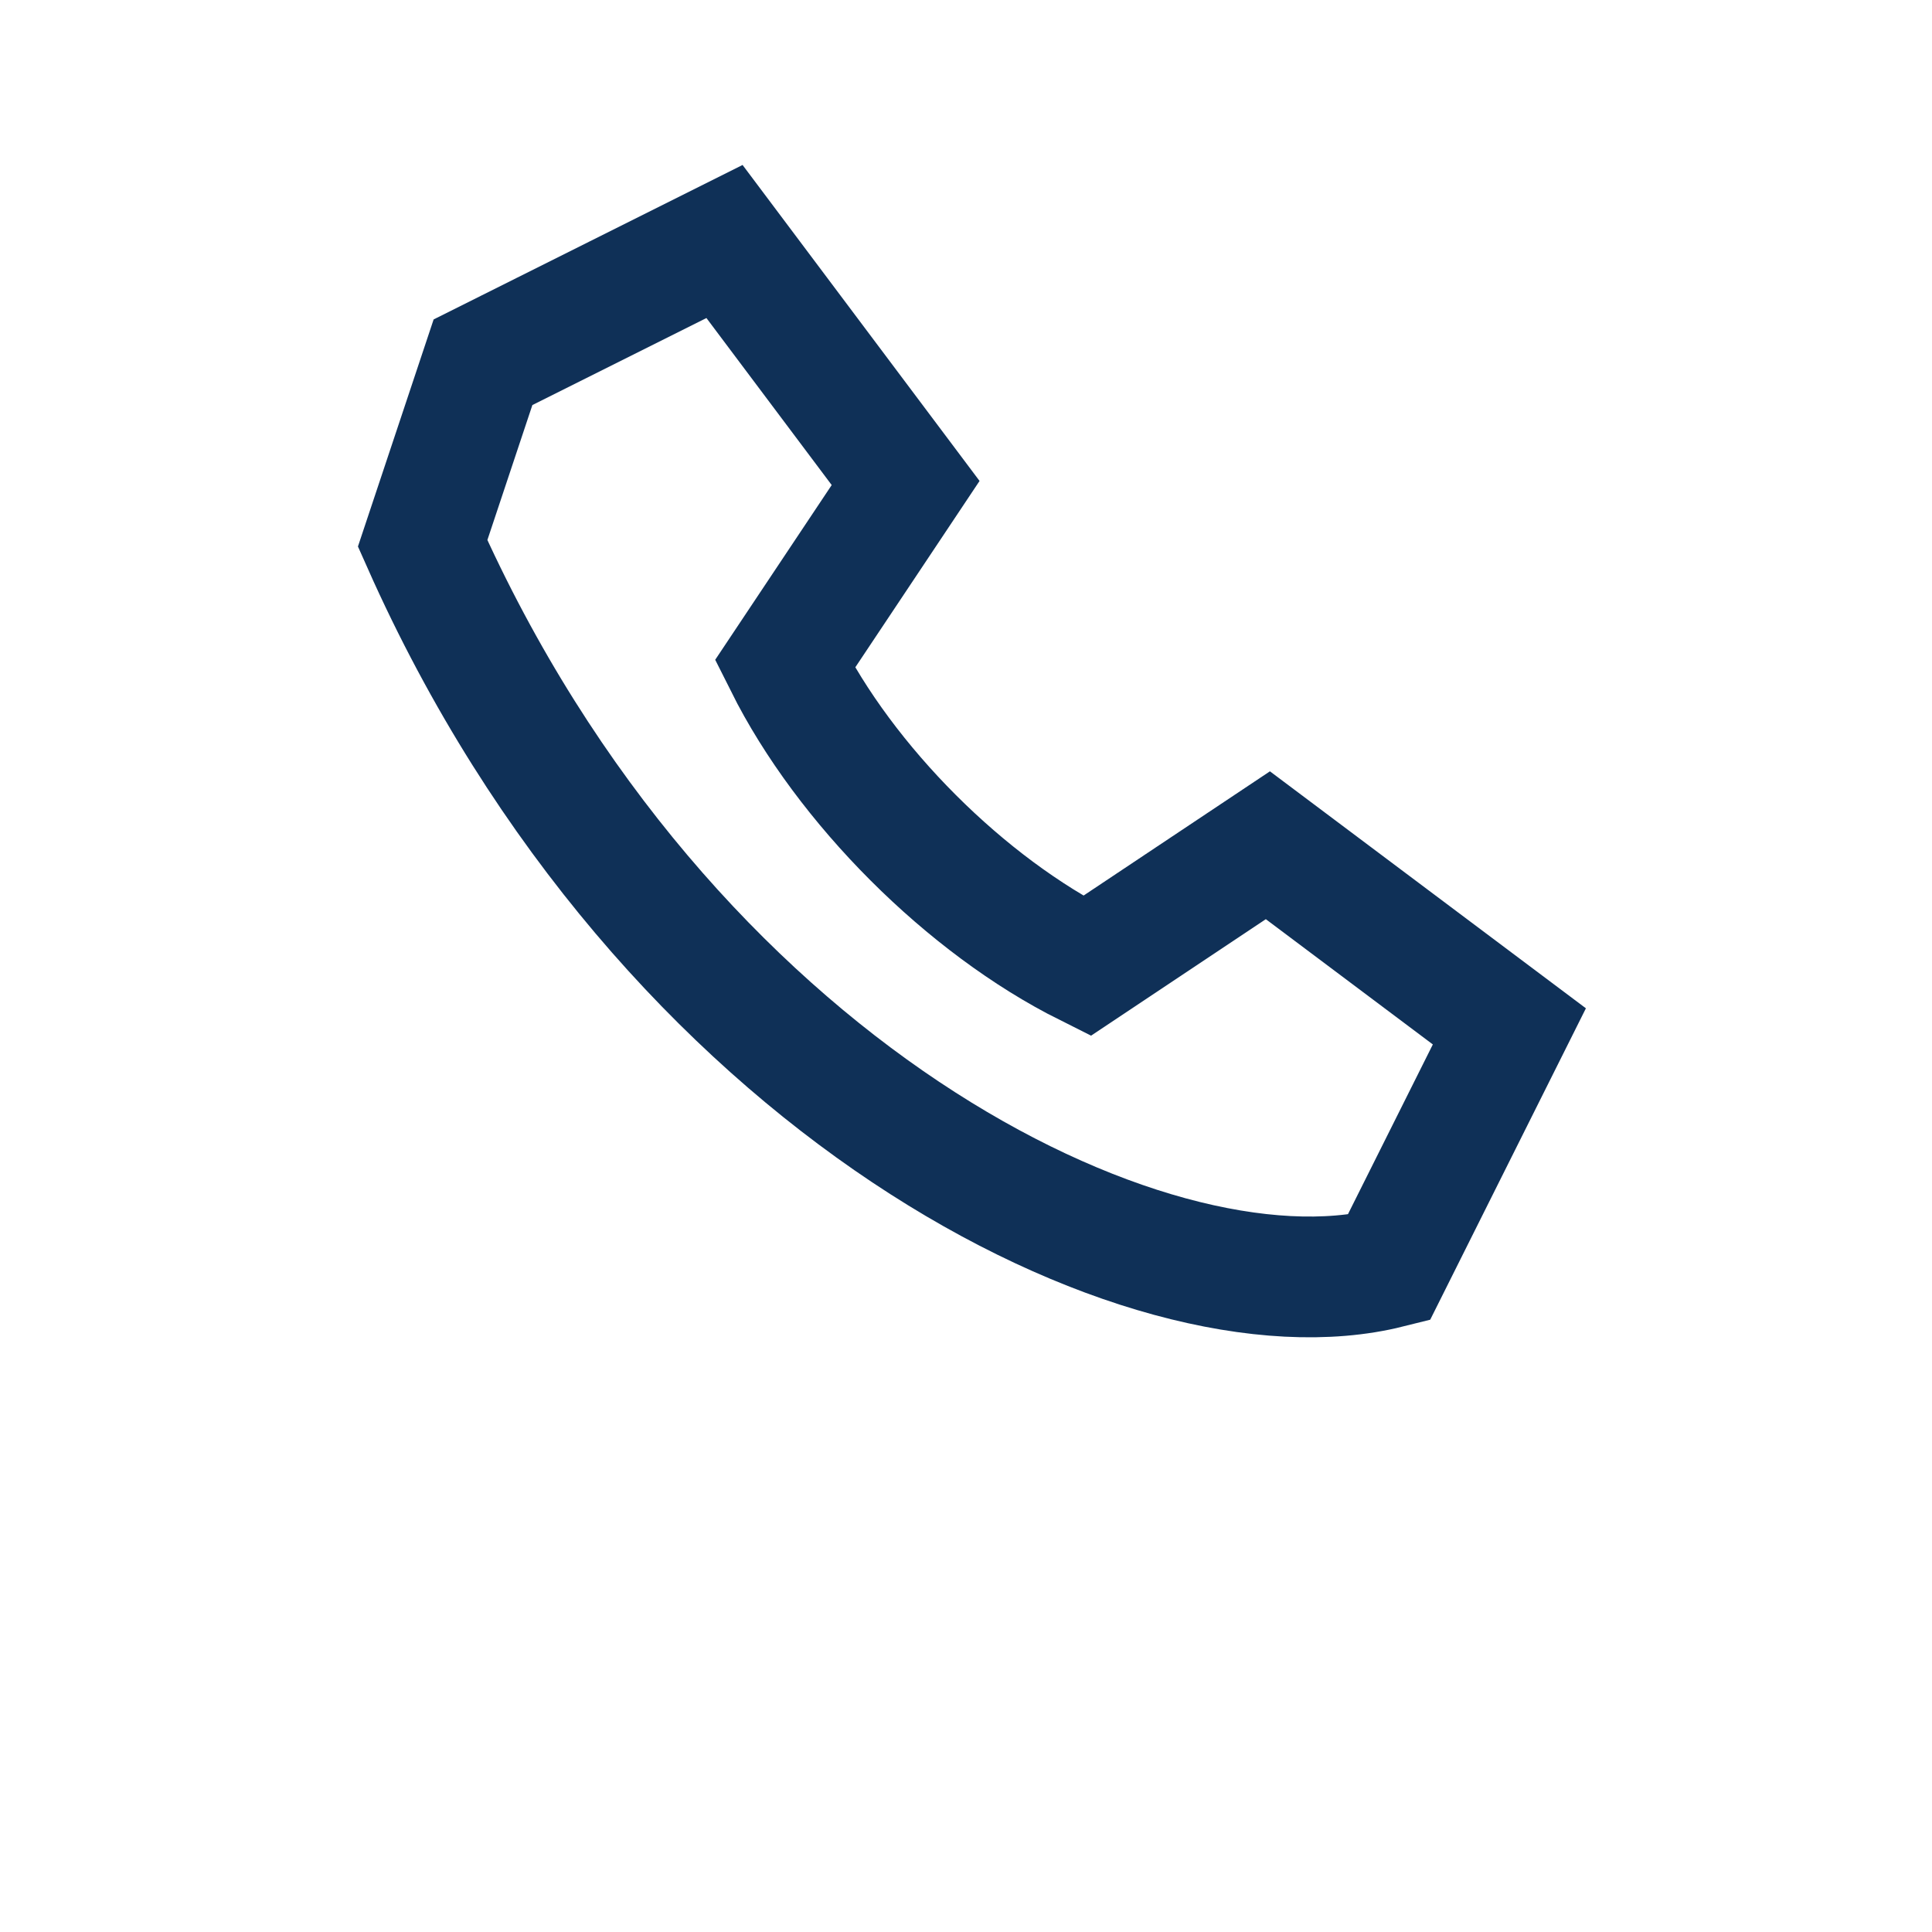 <?xml version="1.0" encoding="UTF-8"?>
<svg xmlns="http://www.w3.org/2000/svg" width="32" height="32" viewBox="0 0 32 32"><path d="M7 9c4 9 12 13 16 12l2-4-4-3-3 2c-2-1-4-3-5-5l2-3-3-4-4 2z" fill="none" stroke="#0F3057" stroke-width="2"/></svg>